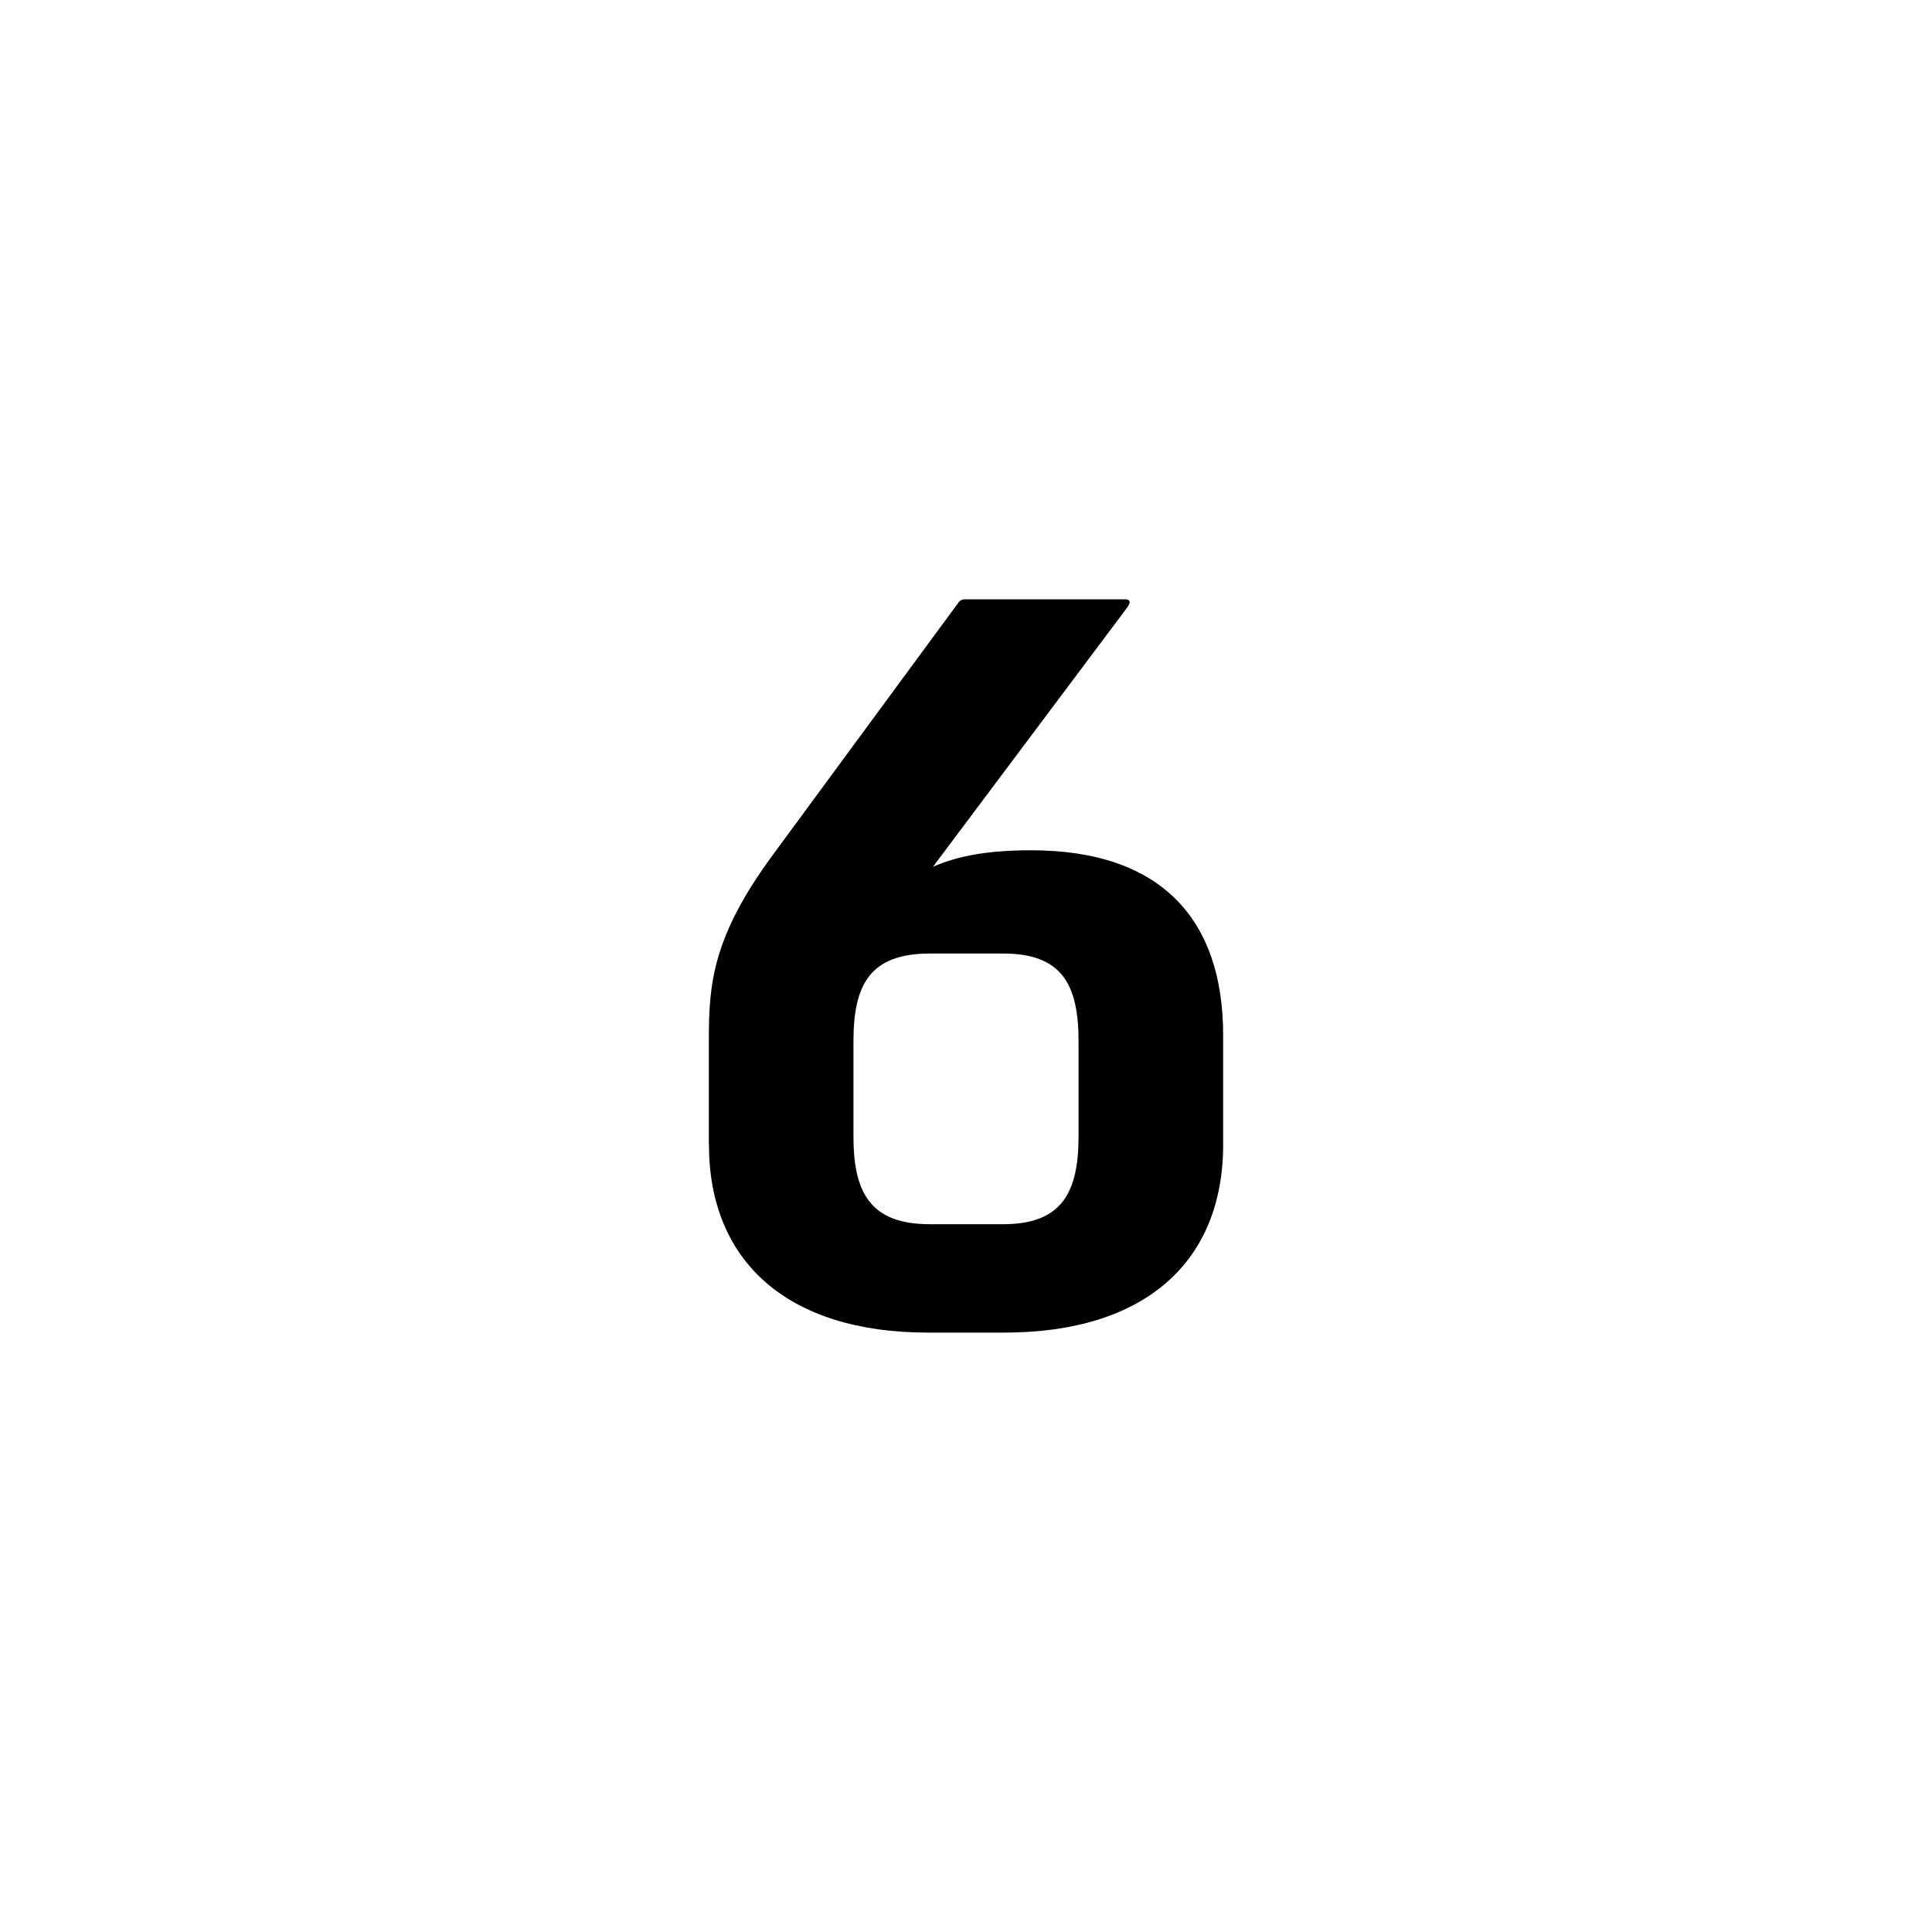 <?xml version="1.0" encoding="UTF-8"?>
<svg id="Camada_1" data-name="Camada 1" xmlns="http://www.w3.org/2000/svg" viewBox="0 0 200 200">
  <defs>
    <style>
      .cls-1 {
        stroke-width: 0px;
      }
    </style>
  </defs>
  <path class="cls-1" d="m73.38,118.49v-10.8c0-5.77.32-10.69,6.74-19.35l19.03-25.87c.21-.32.43-.43.75-.43h16.57c.32,0,.75.11.21.86l-20.1,26.83c2.67-1.18,5.88-1.71,10.16-1.71,13.47,0,19.88,7.16,19.88,19.14v11.33c0,12.08-8.02,19.46-22.66,19.46h-7.91c-14.54,0-22.66-7.38-22.66-19.46Zm38.27-.85v-9.84c0-5.88-1.71-9.09-7.8-9.09h-7.59c-6.2,0-7.91,3.21-7.91,9.09v9.84c0,5.77,1.71,9.09,7.91,9.09h7.59c6.09,0,7.8-3.31,7.8-9.09Z"/>
</svg>